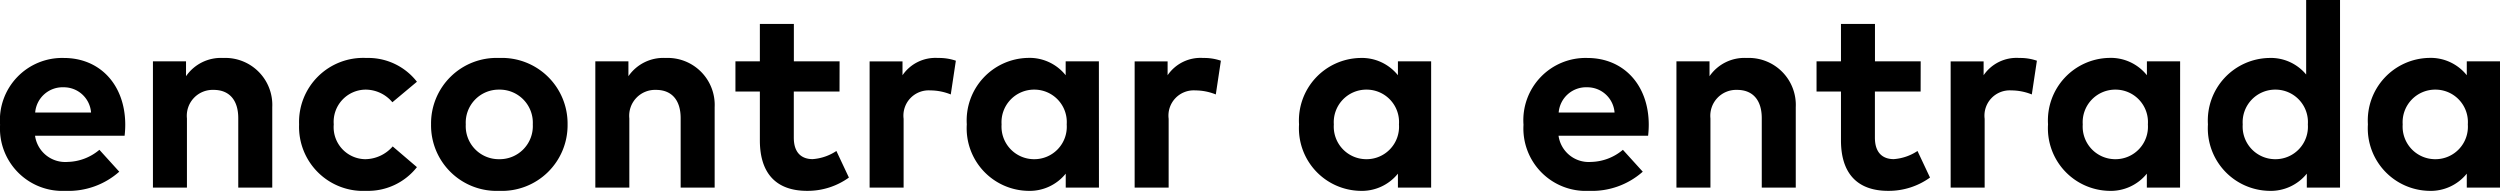 <svg xmlns="http://www.w3.org/2000/svg" width="153.528" height="11.72" viewBox="0 0 153.528 11.72">
  <path id="路径_18308" data-name="路径 18308" d="M-73.084-7.96A3.822,3.822,0,0,0-77-3.856,3.834,3.834,0,0,0-72.98.2a4.7,4.7,0,0,0,3.3-1.176L-70.9-2.32a3.134,3.134,0,0,1-1.96.744,1.871,1.871,0,0,1-1.992-1.608h5.5a5.985,5.985,0,0,0,.04-.7C-69.324-6.3-70.852-7.96-73.084-7.96Zm-.016,1.8a1.676,1.676,0,0,1,1.688,1.552h-3.432A1.689,1.689,0,0,1-73.1-6.16Zm9.8-1.8a2.6,2.6,0,0,0-2.28,1.12v-.912h-2.032V0h2.088V-4.248A1.589,1.589,0,0,1-63.884-6c.952,0,1.512.616,1.512,1.736V0h2.088V-4.936A2.887,2.887,0,0,0-63.3-7.96Zm8.792,0a3.936,3.936,0,0,0-4.128,4.08A3.931,3.931,0,0,0-54.508.2,3.817,3.817,0,0,0-51.4-1.256l-1.488-1.272a2.266,2.266,0,0,1-1.688.784A1.967,1.967,0,0,1-56.508-3.88a1.978,1.978,0,0,1,1.944-2.136,2.149,2.149,0,0,1,1.656.776L-51.4-6.5A3.786,3.786,0,0,0-54.508-7.96Zm8.16,0a4.023,4.023,0,0,0-4.184,4.08A4.023,4.023,0,0,0-46.348.2a4.032,4.032,0,0,0,4.2-4.08A4.032,4.032,0,0,0-46.348-7.96Zm0,1.944A2.033,2.033,0,0,1-44.284-3.88a2.033,2.033,0,0,1-2.064,2.136A2.027,2.027,0,0,1-48.4-3.88,2.027,2.027,0,0,1-46.348-6.016ZM-36.132-7.96a2.6,2.6,0,0,0-2.28,1.12v-.912h-2.032V0h2.088V-4.248A1.589,1.589,0,0,1-36.716-6c.952,0,1.512.616,1.512,1.736V0h2.088V-4.936A2.887,2.887,0,0,0-36.132-7.96Zm10.688.208h-2.808v-2.3H-30.34v2.3h-1.5V-5.9h1.5v3c0,2.008.984,3.1,2.9,3.1a4.327,4.327,0,0,0,2.568-.816l-.768-1.632a3.03,3.03,0,0,1-1.456.5c-.648,0-1.16-.352-1.16-1.32V-5.9h2.808ZM-19.4-7.96A2.447,2.447,0,0,0-21.58-6.9v-.848H-23.6V0h2.088V-4.224a1.55,1.55,0,0,1,1.632-1.744,3.389,3.389,0,0,1,1.264.248l.312-2.072A3.171,3.171,0,0,0-19.4-7.96Zm9.88.208h-2.04V-6.9a2.838,2.838,0,0,0-2.32-1.064,3.84,3.84,0,0,0-3.752,4.08A3.84,3.84,0,0,0-13.876.2a2.844,2.844,0,0,0,2.32-1.056V0h2.04Zm-3.976,1.736a1.992,1.992,0,0,1,2,2.136,1.992,1.992,0,0,1-2,2.136,2,2,0,0,1-2-2.136A2,2,0,0,1-13.492-6.016ZM-3.116-7.96A2.447,2.447,0,0,0-5.3-6.9v-.848H-7.324V0h2.088V-4.224A1.55,1.55,0,0,1-3.6-5.968,3.389,3.389,0,0,1-2.34-5.72l.312-2.072A3.171,3.171,0,0,0-3.116-7.96Zm14,.208H8.844V-6.9A2.838,2.838,0,0,0,6.524-7.96,3.84,3.84,0,0,0,2.772-3.88,3.84,3.84,0,0,0,6.524.2,2.844,2.844,0,0,0,8.844-.856V0h2.04ZM6.908-6.016a1.992,1.992,0,0,1,2,2.136,1.992,1.992,0,0,1-2,2.136,2,2,0,0,1-2-2.136A2,2,0,0,1,6.908-6.016ZM20.476-7.96a3.822,3.822,0,0,0-3.92,4.1A3.834,3.834,0,0,0,20.58.2a4.7,4.7,0,0,0,3.3-1.176L22.66-2.32a3.134,3.134,0,0,1-1.96.744,1.871,1.871,0,0,1-1.992-1.608h5.5a5.985,5.985,0,0,0,.04-.7C24.236-6.3,22.708-7.96,20.476-7.96Zm-.016,1.8a1.676,1.676,0,0,1,1.688,1.552H18.716A1.689,1.689,0,0,1,20.46-6.16Zm9.8-1.8a2.6,2.6,0,0,0-2.28,1.12v-.912H25.948V0h2.088V-4.248A1.589,1.589,0,0,1,29.676-6c.952,0,1.512.616,1.512,1.736V0h2.088V-4.936A2.887,2.887,0,0,0,30.26-7.96Zm10.688.208H38.14v-2.3H36.052v2.3h-1.5V-5.9h1.5v3c0,2.008.984,3.1,2.9,3.1a4.327,4.327,0,0,0,2.568-.816l-.768-1.632a3.03,3.03,0,0,1-1.456.5c-.648,0-1.16-.352-1.16-1.32V-5.9h2.808ZM47-7.96A2.447,2.447,0,0,0,44.812-6.9v-.848H42.788V0h2.088V-4.224a1.55,1.55,0,0,1,1.632-1.744,3.389,3.389,0,0,1,1.264.248l.312-2.072A3.171,3.171,0,0,0,47-7.96Zm9.88.208h-2.04V-6.9a2.838,2.838,0,0,0-2.32-1.064,3.84,3.84,0,0,0-3.752,4.08A3.84,3.84,0,0,0,52.516.2a2.844,2.844,0,0,0,2.32-1.056V0h2.04ZM52.9-6.016a1.992,1.992,0,0,1,2,2.136,1.992,1.992,0,0,1-2,2.136,2,2,0,0,1-2-2.136A2,2,0,0,1,52.9-6.016ZM62.34-7.96a3.84,3.84,0,0,0-3.752,4.08A3.84,3.84,0,0,0,62.34.2,2.844,2.844,0,0,0,64.66-.856V0H66.7V-11.52H64.62v4.576A2.817,2.817,0,0,0,62.34-7.96Zm.384,1.944a1.992,1.992,0,0,1,2,2.136,1.992,1.992,0,0,1-2,2.136,2,2,0,0,1-2-2.136A2,2,0,0,1,62.724-6.016Zm13.8-1.736h-2.04V-6.9a2.838,2.838,0,0,0-2.32-1.064,3.841,3.841,0,0,0-3.752,4.08A3.841,3.841,0,0,0,72.164.2a2.844,2.844,0,0,0,2.32-1.056V0h2.04ZM72.548-6.016a1.992,1.992,0,0,1,2,2.136,1.992,1.992,0,0,1-2,2.136,2,2,0,0,1-2-2.136A2,2,0,0,1,72.548-6.016Z" transform="translate(77.004 11.52)"/>
</svg>
